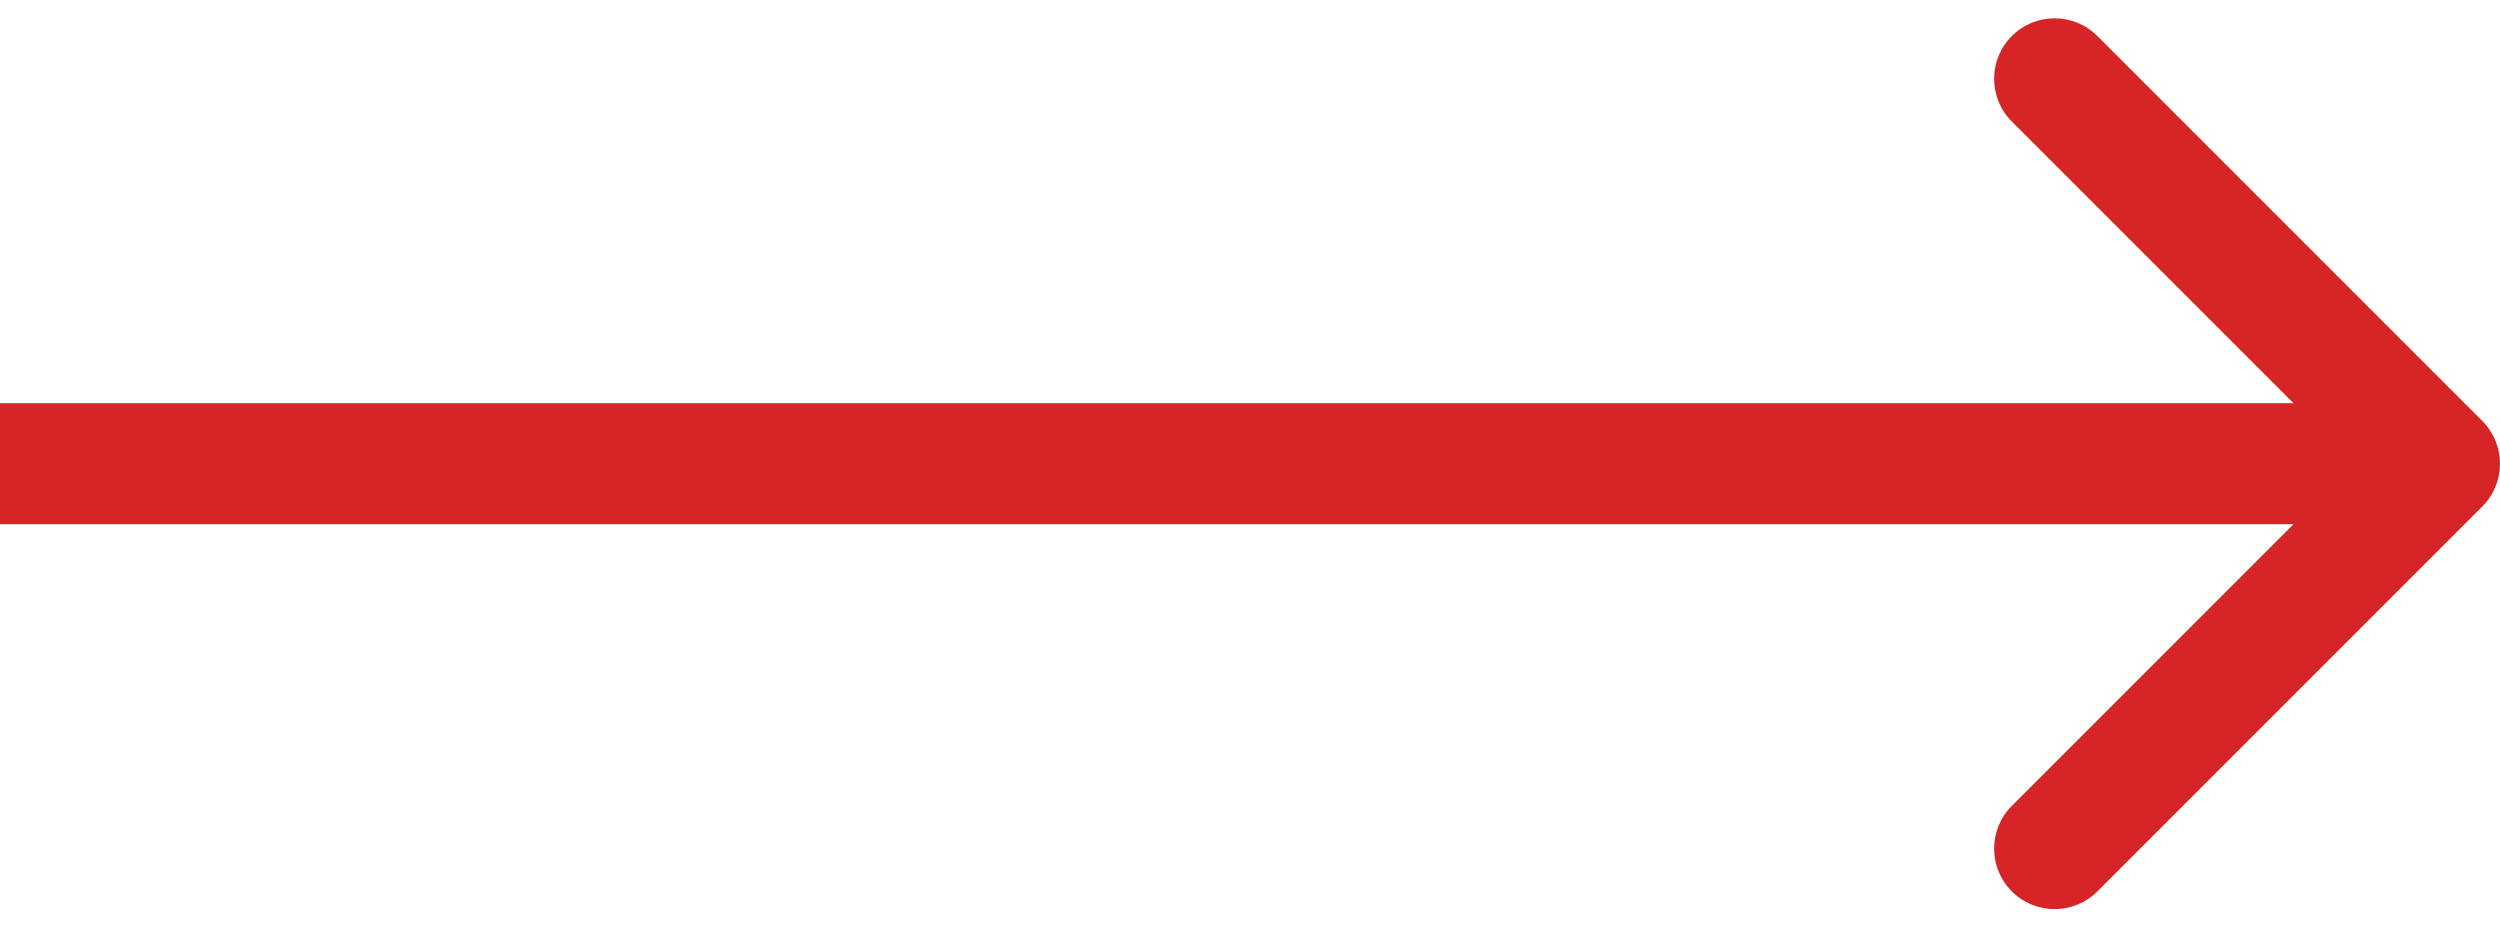 <?xml version="1.0" encoding="UTF-8"?> <svg xmlns="http://www.w3.org/2000/svg" width="124" height="46" viewBox="0 0 124 46" fill="none"> <path d="M123.121 25.121C124.293 23.95 124.293 22.05 123.121 20.879L104.029 1.787C102.858 0.615 100.958 0.615 99.787 1.787C98.615 2.958 98.615 4.858 99.787 6.029L116.757 23L99.787 39.971C98.615 41.142 98.615 43.042 99.787 44.213C100.958 45.385 102.858 45.385 104.029 44.213L123.121 25.121ZM0 26L121 26V20L0 20L0 26Z" fill="#D72427"></path> </svg> 